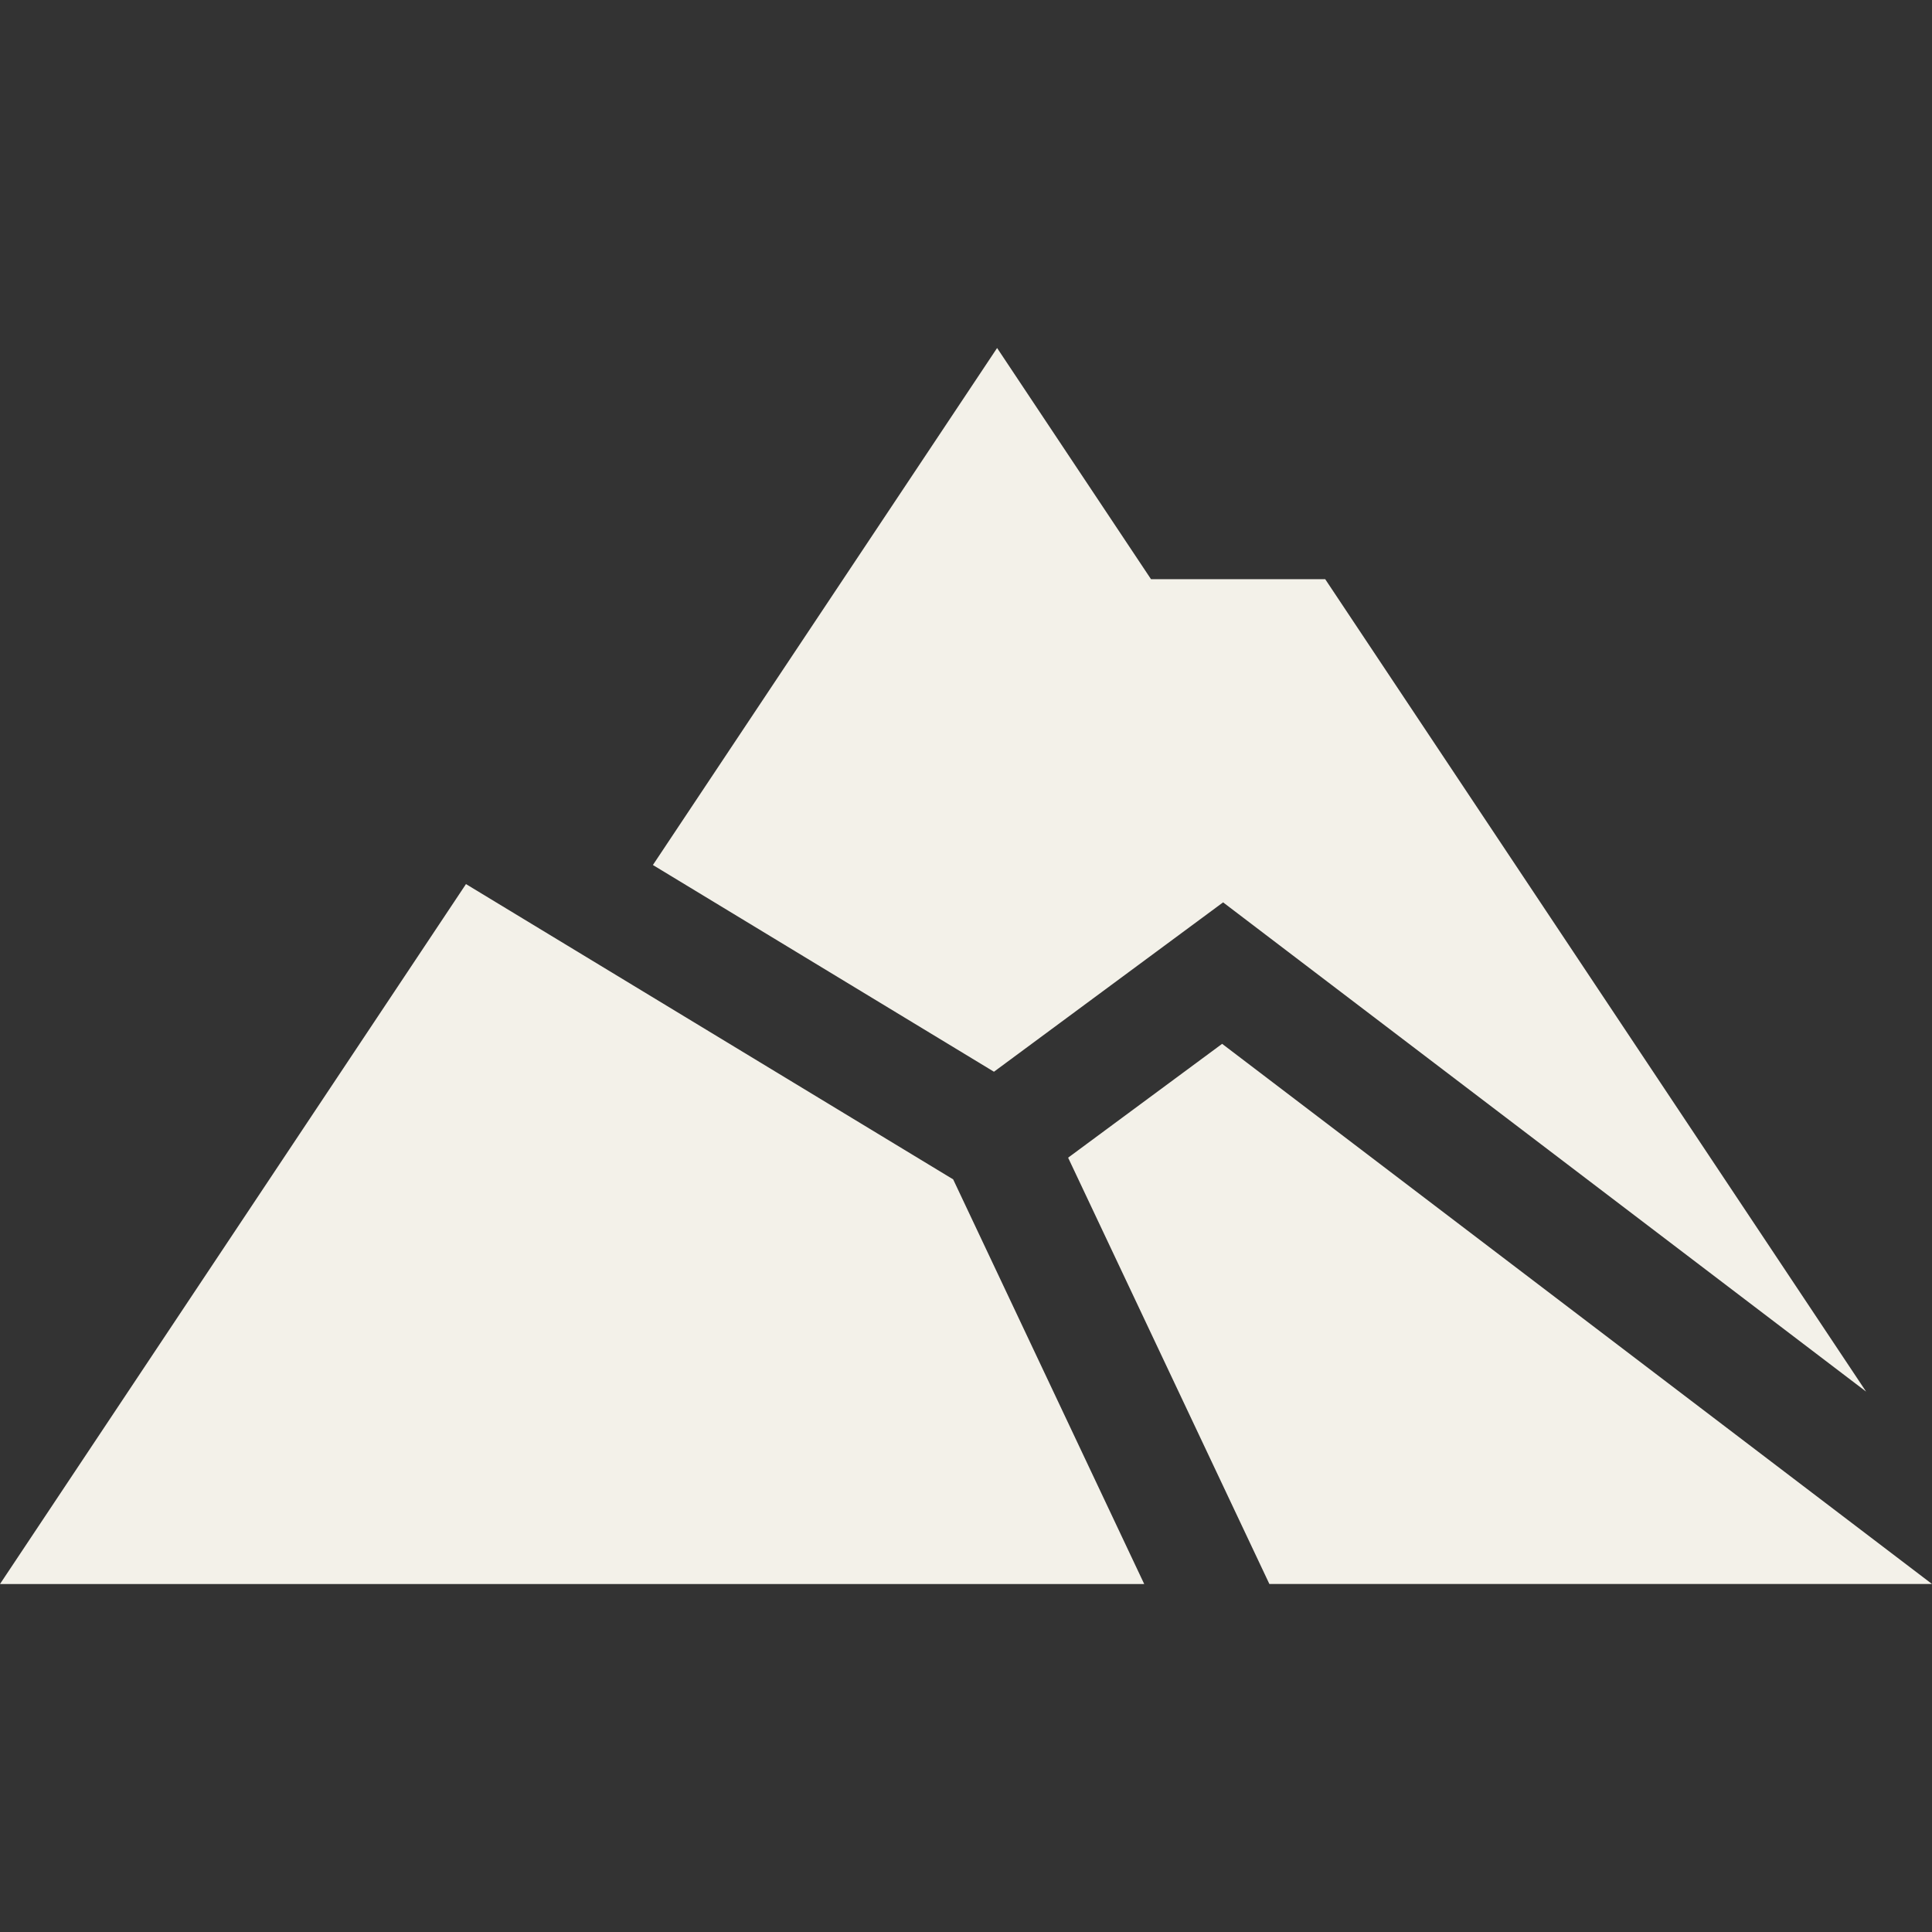 <svg xmlns="http://www.w3.org/2000/svg" fill="none" viewBox="0 0 70 70" height="70" width="70">
<rect x="0" y="0" width="70" height="70" fill="#333333" stroke="none"/>
<path fill="#F3F1E9" d="M36.013 38.831L44.315 32.694L67.612 50.42L48.015 20.985H41.703L36.127 12.609L23.656 31.341L36.013 38.831ZM16.883 32.032L0 57.392H41.457L34.535 42.731L16.883 32.032Z"></path>
<path fill="#F3F1E9" d="M44.28 37.82L38.7 41.945L45.992 57.391H70L44.28 37.82Z"></path>
</svg>
